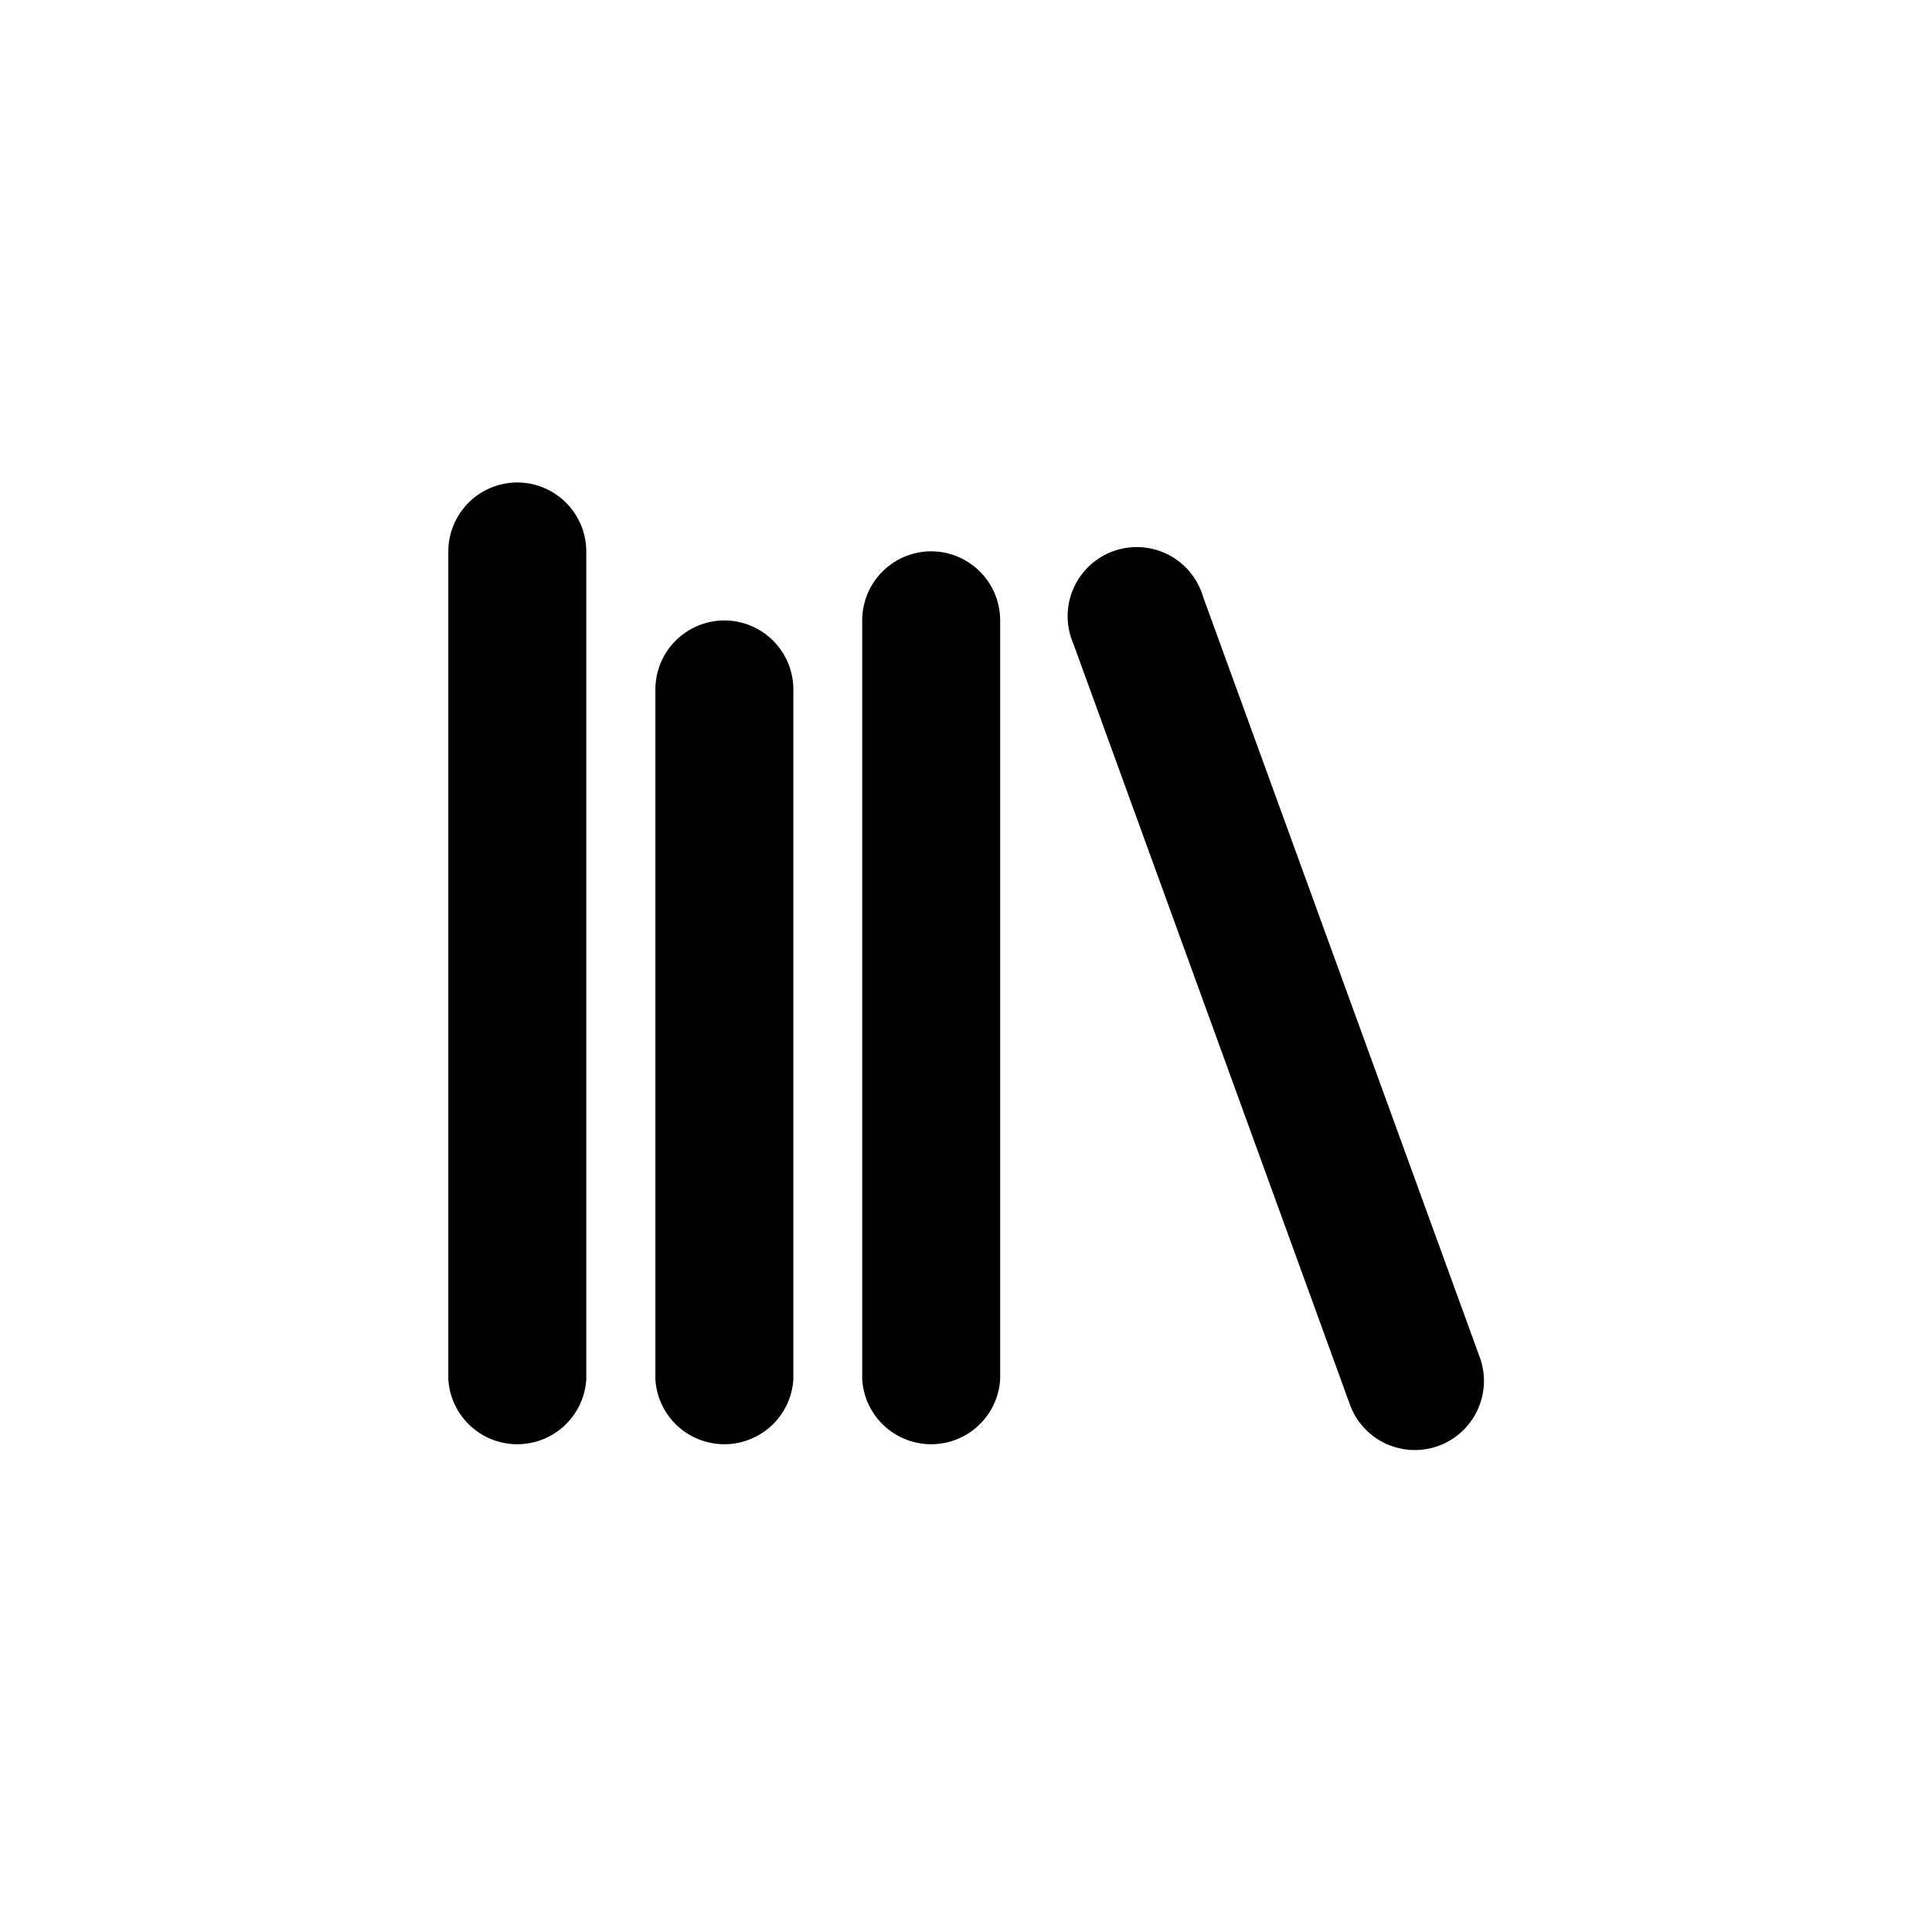 <svg xmlns="http://www.w3.org/2000/svg" width="28" height="28" viewBox="0 0 7.408 7.408" version="1.1" id="svg8">
  <defs id="defs2"></defs>
  
  <g id="layer1">
    <g id="arrow-with-bar" fill="currentColor" transform="scale(0.265)">
      
      
    </g>
    <path fill="currentColor" d="M 2.777,2.379 A 0.265,0.265 0 0 0 2.513,2.643 v 2.646 a 0.265,0.265 0 0 0 0.529,0 V 2.643 A 0.265,0.265 0 0 0 2.777,2.379 Z m 0.794,-0.265 A 0.265,0.265 0 0 0 3.306,2.379 v 2.91 a 0.265,0.265 0 0 0 0.529,0 V 2.379 A 0.265,0.265 0 0 0 3.571,2.114 Z M 5.672,5.199 4.613,2.288 A 0.265,0.265 0 1 0 4.116,2.469 L 5.174,5.38 A 0.265,0.265 0 1 0 5.672,5.199 Z M 1.984,1.85 A 0.265,0.265 0 0 0 1.719,2.114 v 3.175 a 0.265,0.265 0 0 0 0.529,0 v -3.175 A 0.265,0.265 0 0 0 1.984,1.85 Z" id="path840"></path>
  </g>
</svg>